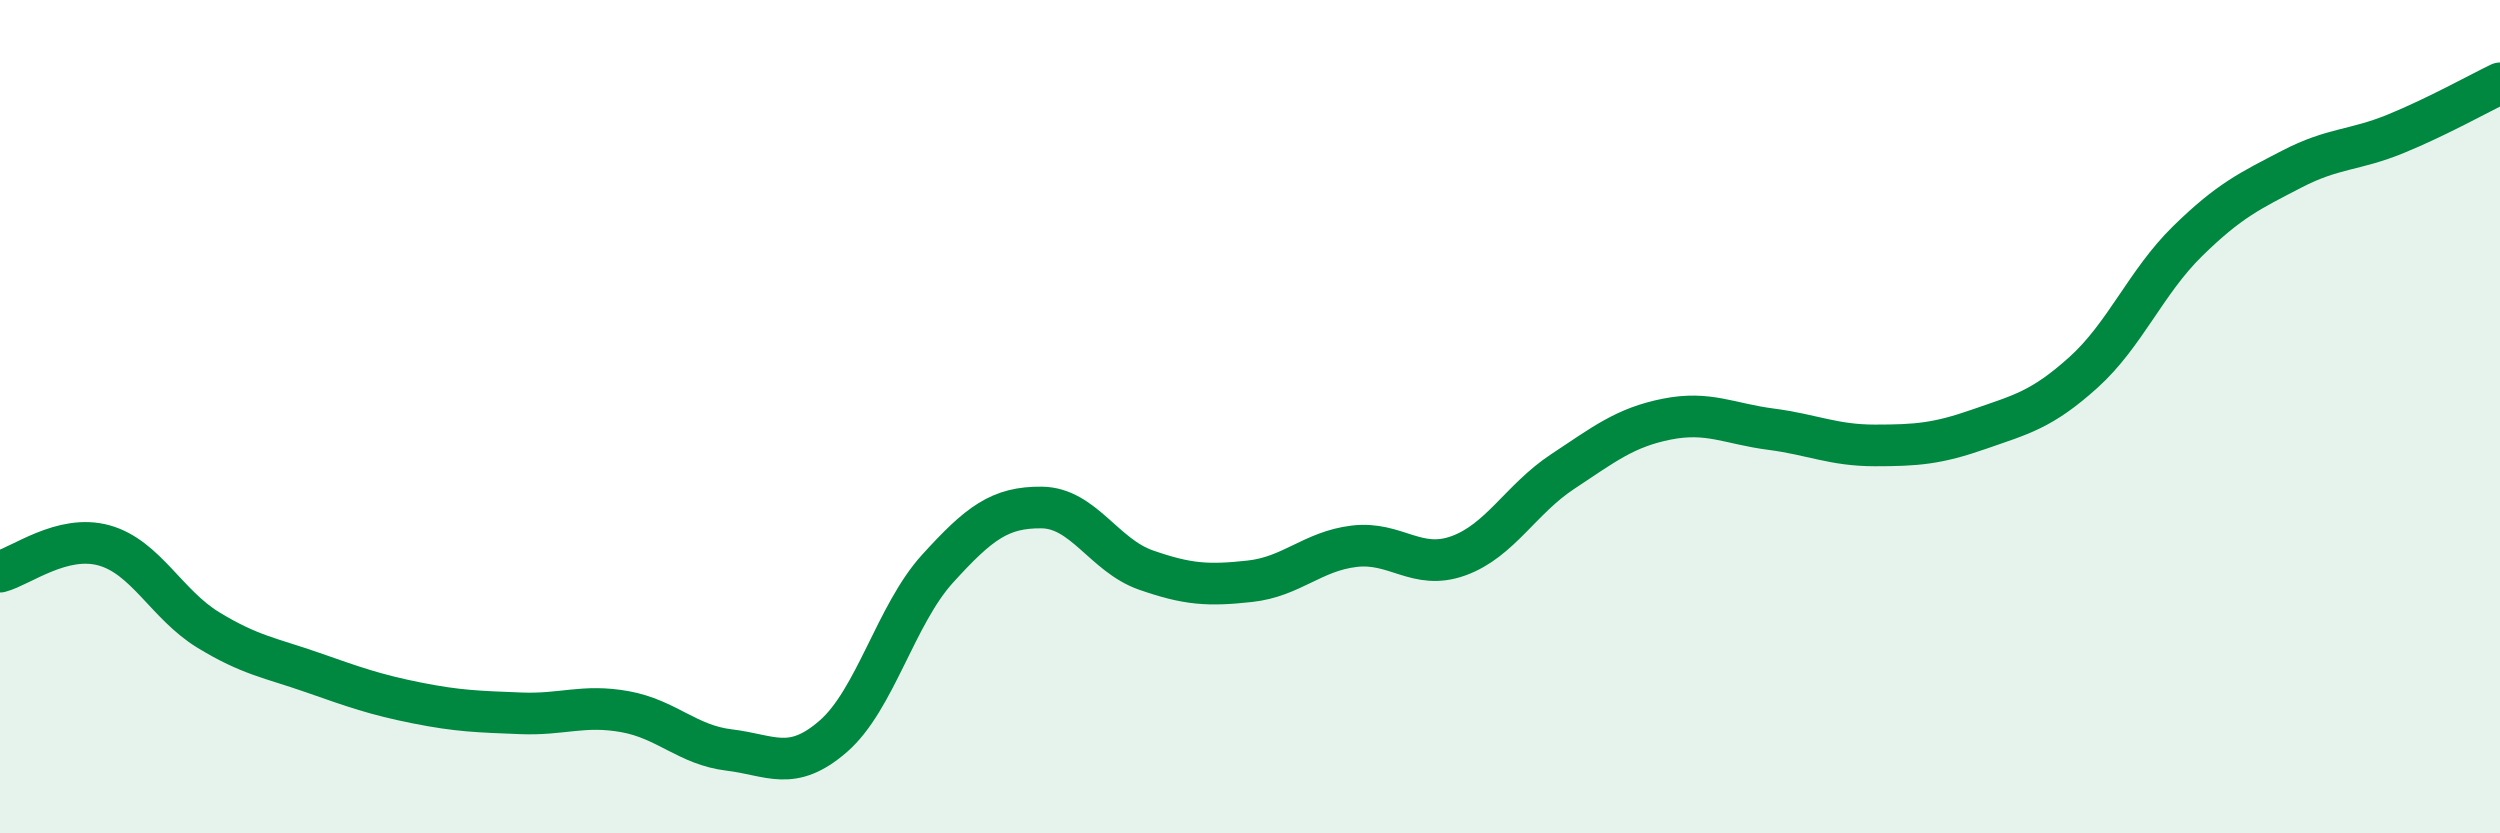
    <svg width="60" height="20" viewBox="0 0 60 20" xmlns="http://www.w3.org/2000/svg">
      <path
        d="M 0,13.72 C 0.5,13.59 1.5,12.81 2.5,13.09 C 3.5,13.37 4,14.51 5,15.12 C 6,15.73 6.5,15.79 7.5,16.14 C 8.5,16.49 9,16.67 10,16.87 C 11,17.07 11.5,17.08 12.5,17.12 C 13.5,17.16 14,16.9 15,17.08 C 16,17.26 16.5,17.88 17.5,18 C 18.5,18.12 19,18.54 20,17.67 C 21,16.8 21.5,14.75 22.5,13.65 C 23.5,12.55 24,12.17 25,12.18 C 26,12.19 26.5,13.33 27.5,13.68 C 28.5,14.03 29,14.06 30,13.95 C 31,13.84 31.5,13.23 32.5,13.11 C 33.5,12.99 34,13.7 35,13.34 C 36,12.98 36.5,11.98 37.5,11.32 C 38.5,10.66 39,10.26 40,10.06 C 41,9.86 41.5,10.17 42.5,10.3 C 43.5,10.43 44,10.69 45,10.69 C 46,10.69 46.5,10.65 47.5,10.3 C 48.5,9.95 49,9.84 50,8.94 C 51,8.04 51.5,6.77 52.5,5.79 C 53.5,4.81 54,4.58 55,4.06 C 56,3.54 56.5,3.62 57.5,3.21 C 58.5,2.8 59.5,2.24 60,2L60 20L0 20Z"
        fill="#008740"
        opacity="0.1"
        stroke-linecap="round"
        stroke-linejoin="round"
      />
      <path
        d="M 0,13.72 C 0.5,13.59 1.5,12.81 2.5,13.09 C 3.5,13.37 4,14.51 5,15.12 C 6,15.73 6.5,15.79 7.5,16.14 C 8.5,16.49 9,16.67 10,16.87 C 11,17.07 11.5,17.08 12.5,17.12 C 13.5,17.16 14,16.9 15,17.08 C 16,17.26 16.5,17.88 17.5,18 C 18.5,18.12 19,18.54 20,17.67 C 21,16.8 21.5,14.75 22.5,13.65 C 23.5,12.55 24,12.17 25,12.18 C 26,12.19 26.5,13.33 27.5,13.68 C 28.5,14.03 29,14.06 30,13.95 C 31,13.84 31.5,13.23 32.5,13.11 C 33.5,12.99 34,13.7 35,13.34 C 36,12.98 36.5,11.98 37.5,11.32 C 38.5,10.66 39,10.26 40,10.06 C 41,9.86 41.5,10.17 42.5,10.3 C 43.5,10.43 44,10.69 45,10.69 C 46,10.69 46.5,10.65 47.5,10.3 C 48.5,9.95 49,9.84 50,8.94 C 51,8.04 51.5,6.77 52.5,5.79 C 53.5,4.81 54,4.58 55,4.06 C 56,3.54 56.5,3.62 57.5,3.21 C 58.5,2.8 59.5,2.24 60,2"
        stroke="#008740"
        stroke-width="1"
        fill="none"
        stroke-linecap="round"
        stroke-linejoin="round"
      />
    </svg>
  